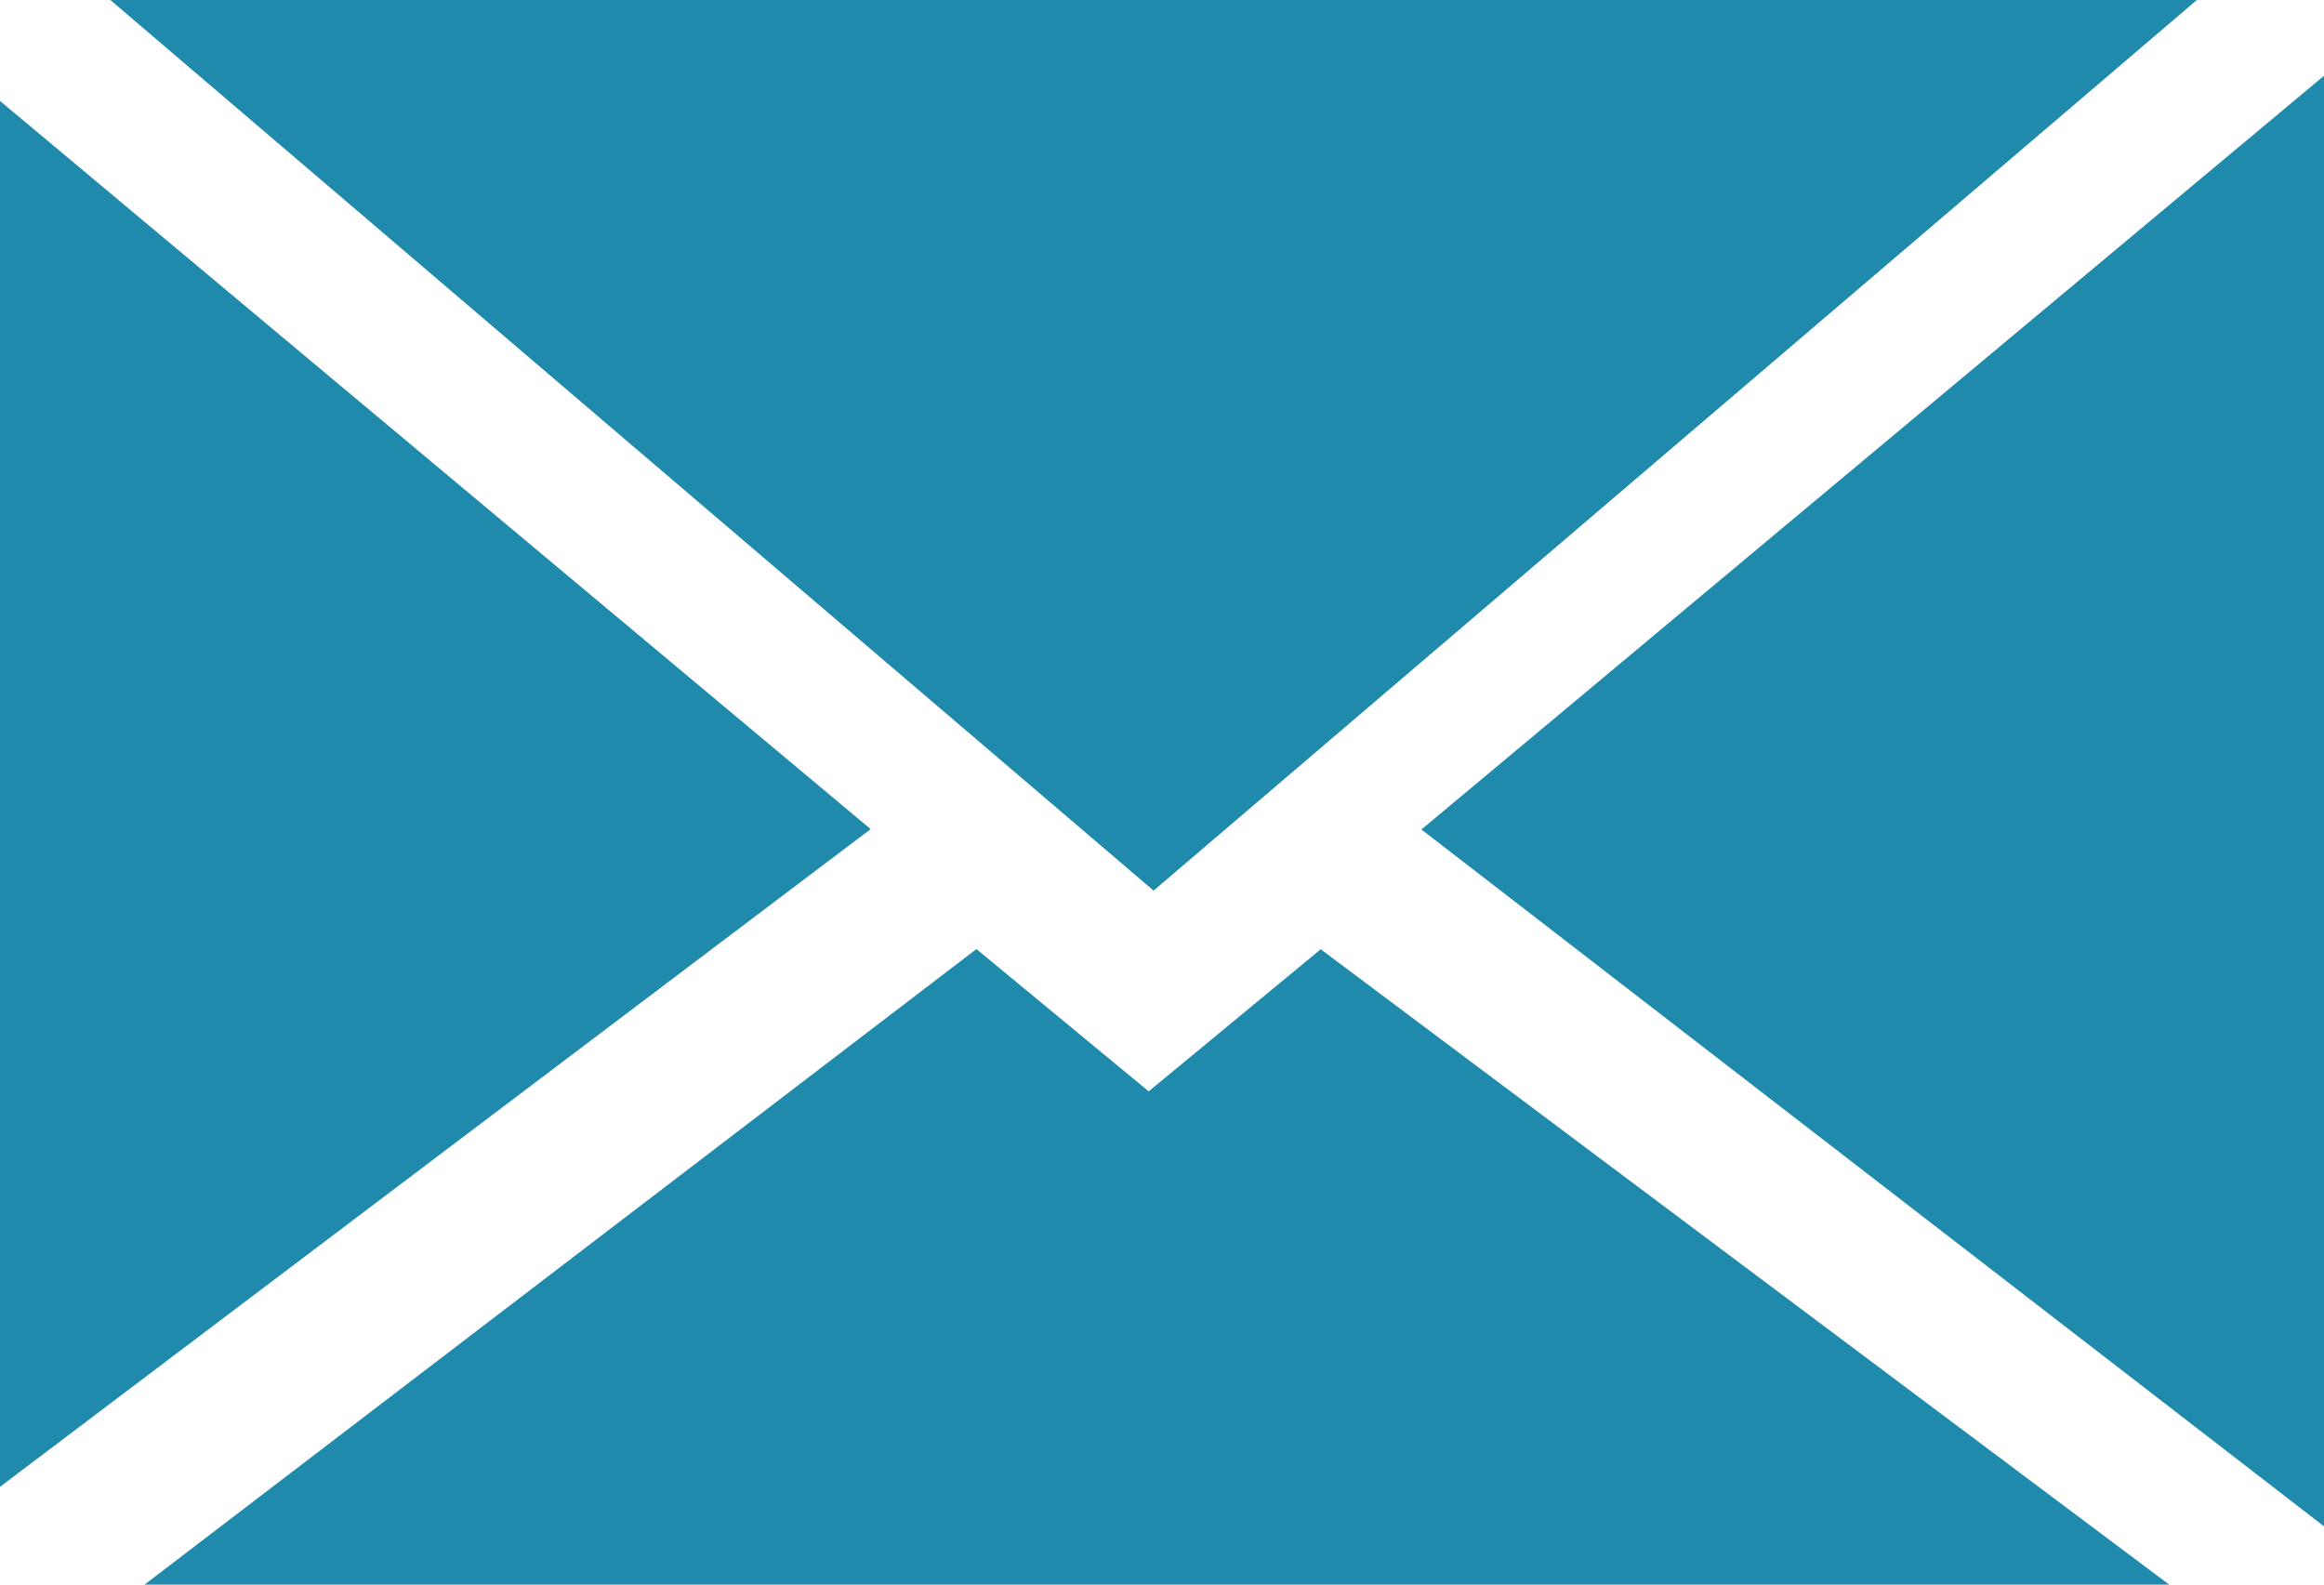 <svg id="レイヤー_1" data-name="レイヤー 1" xmlns="http://www.w3.org/2000/svg" viewBox="0 0 33.16 22.61"><defs><style>.cls-1{fill:#208aac;stroke:#208aac;stroke-miterlimit:10;}</style></defs><path class="cls-1" d="M6.47,4.14H33.53L20,15.69Z" transform="translate(-3.54 -3.64)"/><polygon class="cls-1" points="0.5 2.51 11.62 11.81 0.5 20.21 0.5 2.51"/><polygon class="cls-1" points="32.66 2.15 21.08 11.82 32.66 20.76 32.66 2.15"/><polygon class="cls-1" points="13.92 14.18 16.39 16.22 18.86 14.18 29.45 22.11 3.54 22.11 13.92 14.18"/></svg>